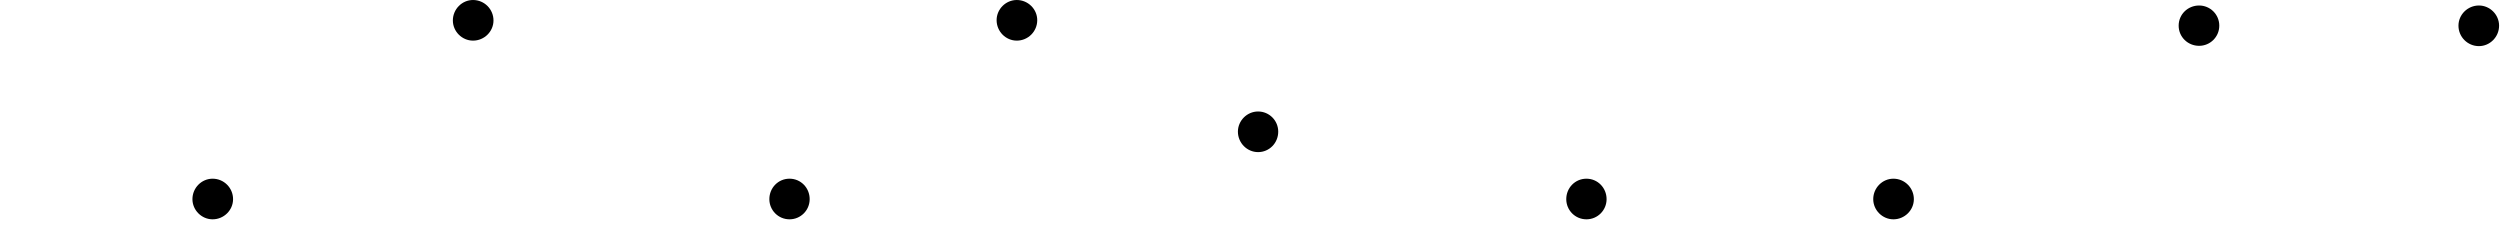 <svg xmlns:dc="http://purl.org/dc/elements/1.1/" xmlns:cc="http://creativecommons.org/ns#" xmlns:rdf="http://www.w3.org/1999/02/22-rdf-syntax-ns#" xmlns:svg="http://www.w3.org/2000/svg" xmlns="http://www.w3.org/2000/svg" xmlns:xlink="http://www.w3.org/1999/xlink" id="svg144928" version="1.1" viewBox="143.67 350.88 736.66 66.25">
  <defs id="defs144932"/>
  <linearGradient spreadMethod="pad" y2="30%" x2="-10%" y1="120%" x1="30%" id="3d_gradient2-logo-0a030f33-4468-4ae8-b886-db592a93dd02">
    <stop id="stop144909" stop-opacity="1" stop-color="#ffffff" offset="0%"/>
    <stop id="stop144911" stop-opacity="1" stop-color="#000000" offset="100%"/>
  </linearGradient>
  <linearGradient gradientTransform="rotate(-30)" spreadMethod="pad" y2="30%" x2="-10%" y1="120%" x1="30%" id="3d_gradient3-logo-0a030f33-4468-4ae8-b886-db592a93dd02">
    <stop id="stop144914" stop-opacity="1" stop-color="#ffffff" offset="0%"/>
    <stop id="stop144916" stop-opacity="1" stop-color="#cccccc" offset="50%"/>
    <stop id="stop144918" stop-opacity="1" stop-color="#000000" offset="100%"/>
  </linearGradient>
  <g id="logo-group">
    <image xlink:href="" id="container" x="272" y="144" width="480" height="480" style="display: none;" transform="translate(0 0)"/>
    <g id="logo-center" transform="translate(0 0)">
      <image xlink:href="" id="icon_container" style="display: none;" x="0" y="0"/>
      <g id="slogan" style="font-style:normal;font-weight:400;font-size:32px;line-height:1;font-family:Roboto;font-variant-ligatures:none;text-align:center;text-anchor:middle" transform="translate(0 0)"/>
      <g id="title" style="font-style:normal;font-weight:400;font-size:72px;line-height:1;font-family:'Brandmark Dots 1 Color';font-variant-ligatures:normal;text-align:center;text-anchor:middle" transform="translate(0 0)">
        <g id="path144937" aria-label="m" transform="translate(0 313.804) translate(143.671 38.707) scale(1.25) translate(-298.63 50.391)"> <path class="c1" d="M117.894,95.599l-14.041,27.146c-0.864,1.512-2.448,2.448-4.177,2.448 c-1.728,0-3.312-0.937-4.176-2.521L82.106,96.031v24.41c0,2.593-2.16,4.753-4.824,4.753 c-2.593,0-4.753-2.16-4.753-4.753V79.542c0-2.16,1.44-4.032,3.601-4.608 c2.088-0.504,4.32,0.433,5.329,2.376l18.289,34.707l18.794-34.778 c1.008-1.872,3.24-2.809,5.328-2.305c2.088,0.576,3.601,2.448,3.601,4.608v26.57 c0,2.593-2.16,4.753-4.824,4.753c-2.593,0-4.753-2.16-4.753-4.753V95.599z" transform="translate(226.1 -125.189)" stroke-width="0" stroke-linejoin="miter" stroke-miterlimit="2" fill="#ffffff" stroke="#ffffff"/> <path class="c3" d="M122.646,125.194c-2.593,0-4.753-2.16-4.753-4.753 c0-2.664,2.16-4.824,4.753-4.824c2.664,0,4.824,2.16,4.824,4.824 C127.471,123.034,125.311,125.194,122.646,125.194z" transform="translate(226.1 -125.189)" stroke-width="0" stroke-linejoin="miter" stroke-miterlimit="2" fill="#000000" stroke="#000000"/> </g>
        <g id="path144939" aria-label="o" transform="translate(0 313.804) translate(249.931 37.076) scale(1.25) translate(-363.638 51.696)"> <path class="c1" d="M99.964,126.49c-14.617,0-26.499-11.881-26.499-26.57 c0-8.209,3.745-15.697,10.226-20.81c2.016-1.584,5.04-1.225,6.696,0.864 c1.584,2.016,1.224,5.04-0.864,6.696c-4.104,3.24-6.48,7.992-6.48,13.249 c0,9.36,7.561,16.993,16.922,16.993c9.36,0,16.993-7.633,16.993-16.993 c0-5.257-2.376-10.009-6.553-13.249c-2.088-1.656-2.448-4.681-0.792-6.696 c1.584-2.089,4.608-2.448,6.696-0.864c6.48,5.112,10.226,12.601,10.226,20.81 C126.535,114.609,114.582,126.49,99.964,126.49z" transform="translate(290.172 -125.189)" stroke-width="0" stroke-linejoin="miter" stroke-miterlimit="2" fill="#ffffff" stroke="#ffffff"/> <path class="c3" d="M99.964,73.493c2.664,0,4.824,2.16,4.824,4.825c0,2.592-2.16,4.752-4.824,4.752 c-2.593,0-4.753-2.16-4.753-4.752C95.211,75.653,97.372,73.493,99.964,73.493z" transform="translate(290.172 -125.189)" stroke-width="0" stroke-linejoin="miter" stroke-miterlimit="2" fill="#000000" stroke="#000000"/> </g>
        <g id="path144941" aria-label="b" transform="translate(0 313.804) translate(352.458 38.696) scale(1.25) translate(-425.659 50.4)"> <path class="c1" d="M111.629,97.759c2.16-1.729,4.392-5.977,4.392-10.441 c0-6.84-5.328-12.528-15.337-12.528H85.779h-0.072c-2.592,0-4.752,2.16-4.752,4.752v40.899 c0,2.664,2.16,4.753,4.752,4.753c2.664,0,4.825-2.089,4.825-4.753v-16.85h10.441 c4.536,0,8.497,2.377,8.497,6.049c0,2.232-0.792,3.601-1.08,4.896 c-0.576,2.232,0,4.032,2.16,5.185c2.304,1.224,5.185,0.504,6.48-1.8 c1.368-2.377,2.016-5.041,2.016-8.354C119.046,104.384,115.734,99.704,111.629,97.759z M99.964,95.095 h-9.433V83.215h9.433c4.968,0,7.201,2.88,7.201,5.977C107.165,92.791,104.069,95.095,99.964,95.095z" transform="translate(344.705 -125.19)" stroke-width="0" stroke-linejoin="miter" stroke-miterlimit="2" fill="#ffffff" stroke="#ffffff"/> <path class="c3" d="M100.036,125.194c-2.664,0-4.752-2.16-4.752-4.753 c0-2.664,2.088-4.824,4.752-4.824c2.665,0,4.752,2.16,4.752,4.824 C104.788,123.034,102.7,125.194,100.036,125.194z" transform="translate(344.705 -125.19)" stroke-width="0" stroke-linejoin="miter" stroke-miterlimit="2" fill="#000000" stroke="#000000"/> </g>
        <g id="path144943" aria-label="i" transform="translate(0 313.804) translate(437.335 37.076) scale(1.25) translate(-473.56 51.696)"> <path class="c3" d="M95.211,78.246c0-2.593,2.16-4.753,4.753-4.753c2.664,0,4.824,2.16,4.824,4.753 c0,2.664-2.16,4.824-4.824,4.824C97.372,83.07,95.211,80.91,95.211,78.246z" transform="translate(378.349 -125.189)" stroke-width="0" stroke-linejoin="miter" stroke-miterlimit="2" fill="#000000" stroke="#000000"/> <path class="c1" d="M95.211,120.441V92.575c0-2.592,2.16-4.752,4.753-4.752 c2.664,0,4.824,2.16,4.824,4.752v27.866c0,2.593-2.16,4.753-4.824,4.753 C97.372,125.194,95.211,123.034,95.211,120.441z" transform="translate(378.349 -125.189)" stroke-width="0" stroke-linejoin="miter" stroke-miterlimit="2" fill="#ffffff" stroke="#ffffff"/> </g>
        <g id="path144945" aria-label="p" transform="translate(0 313.804) translate(490.524 38.696) scale(1.25) translate(-496.112 50.4)"> <path class="c1" d="M116.526,101.792c-1.368,2.232-4.32,2.952-6.553,1.512 c-2.305-1.367-2.952-4.32-1.584-6.552c0.864-1.44,1.44-3.097,1.44-4.608 c0-1.872-0.433-7.777-6.193-7.777H90.244v36.075c0,2.593-2.16,4.753-4.824,4.753 c-2.593,0-4.753-2.16-4.753-4.753V79.542c0-2.592,2.16-4.752,4.753-4.752h18.217 c10.802,0,15.697,9,15.697,17.354C119.334,95.383,118.326,98.84,116.526,101.792z" transform="translate(415.446 -125.19)" stroke-width="0" stroke-linejoin="miter" stroke-miterlimit="2" fill="#ffffff" stroke="#ffffff"/> <path class="c3" d="M99.749,109.352c-2.593,0-4.753-2.16-4.753-4.824c0-2.592,2.16-4.752,4.753-4.752 c2.664,0,4.752,2.16,4.752,4.752C104.5,107.192,102.413,109.352,99.749,109.352z" transform="translate(415.446 -125.19)" stroke-width="0" stroke-linejoin="miter" stroke-miterlimit="2" fill="#000000" stroke="#000000"/> </g>
        <g id="path144947" aria-label="l" transform="translate(0 313.804) translate(574.587 38.696) scale(1.25) translate(-543.362 50.4)"> <path class="c1" d="M97.912,125.194H87.759c-2.593,0-4.753-2.16-4.753-4.753V79.542 c0-2.592,2.16-4.752,4.753-4.752c2.664,0,4.824,2.16,4.824,4.752v36.075h5.328 c2.664,0,4.753,2.16,4.753,4.824C102.665,123.034,100.576,125.194,97.912,125.194z" transform="translate(460.356 -125.19)" stroke-width="0" stroke-linejoin="miter" stroke-miterlimit="2" fill="#ffffff" stroke="#ffffff"/> <path class="c3" d="M107.489,120.441c0-2.664,2.088-4.824,4.752-4.824s4.753,2.16,4.753,4.824 c0,2.593-2.089,4.753-4.753,4.753S107.489,123.034,107.489,120.441z" transform="translate(460.356 -125.19)" stroke-width="0" stroke-linejoin="miter" stroke-miterlimit="2" fill="#000000" stroke="#000000"/> </g>
        <g id="path144949" aria-label="a" transform="translate(0 313.804) translate(647.13 38.696) scale(1.25) translate(-581.397 50.4)"> <path class="c1" d="M117.138,104.6l-12.817-27.074c-0.792-1.656-2.521-2.736-4.32-2.736 c-1.872,0-3.528,1.08-4.32,2.736l-19.442,40.827c-1.08,2.376-0.072,5.257,2.304,6.408 c2.376,1.08,5.185,0.072,6.336-2.304l4.537-9.505h24.194c1.656,0,3.096-0.864,3.96-2.16 C119.226,108.344,117.93,106.257,117.138,104.6z M93.304,104.744l6.697-14.113l6.769,14.113H93.304z" transform="translate(505.591 -125.19)" stroke-width="0" stroke-linejoin="miter" stroke-miterlimit="2" fill="#ffffff" stroke="#ffffff"/> <path class="c3" d="M124.194,120.441c0,2.593-2.16,4.753-4.824,4.753 c-2.592,0-4.752-2.16-4.752-4.753c0-2.664,2.16-4.824,4.752-4.824 C122.034,115.617,124.194,117.777,124.194,120.441z" transform="translate(505.591 -125.19)" stroke-width="0" stroke-linejoin="miter" stroke-miterlimit="2" fill="#000000" stroke="#000000"/> </g>
        <g id="path144951" aria-label="n" transform="translate(0 313.804) translate(742.888 38.691) scale(1.25) translate(-638.003 50.404)"> <path class="c1" d="M112.313,108.129V93.871c0-2.664,2.16-4.824,4.752-4.824 c2.665,0,4.825,2.16,4.825,4.753v26.065c0,1.656-0.36,3.097-1.801,4.32 c-1.152,0.864-2.952,1.513-4.968,0.505c-1.08-0.576-1.656-1.225-2.448-2.16L87.687,91.926v28.515 c0,2.593-2.16,4.753-4.824,4.753c-2.593,0-4.753-2.16-4.753-4.753v-39.892 c0-1.8,0.216-3.96,2.521-5.184c1.8-1.009,4.176-0.864,6.408,1.728L112.313,108.129z" transform="translate(559.893 -125.189)" stroke-width="0" stroke-linejoin="miter" stroke-miterlimit="2" fill="#ffffff" stroke="#ffffff"/> <path class="c3" d="M121.89,79.542c0,2.664-2.16,4.753-4.753,4.753c-2.664,0-4.824-2.089-4.824-4.753 s2.16-4.752,4.824-4.752C119.73,74.79,121.89,76.878,121.89,79.542z" transform="translate(559.893 -125.189)" stroke-width="0" stroke-linejoin="miter" stroke-miterlimit="2" fill="#000000" stroke="#000000"/> </g>
        <g id="path144953" aria-label="e" transform="translate(0 313.804) translate(837.849 38.696) scale(1.25) translate(-693.972 50.4)"> <path class="c1" d="M87.759,125.194c-2.592,0-4.752-2.16-4.752-4.753V79.542 c0-2.592,2.16-4.752,4.752-4.752h9.938c2.592,0,4.752,2.16,4.752,4.752 c0,2.664-2.16,4.824-4.752,4.824h-5.112V95.383h16.705c2.664,0,4.752,1.944,4.752,4.608 c0,2.592-2.088,4.536-4.752,4.536H92.584v11.089h19.657c2.664,0,4.752,2.16,4.752,4.824 c0,2.593-2.088,4.753-4.752,4.753H87.759z" transform="translate(610.965 -125.19)" stroke-width="0" stroke-linejoin="miter" stroke-miterlimit="2" fill="#ffffff" stroke="#ffffff"/> <path class="c3" d="M112.025,84.366c-2.664,0-4.824-2.16-4.824-4.824c0-2.592,2.16-4.752,4.824-4.752 c2.592,0,4.752,2.16,4.752,4.752C116.777,82.206,114.617,84.366,112.025,84.366z" transform="translate(610.965 -125.19)" stroke-width="0" stroke-linejoin="miter" stroke-miterlimit="2" fill="#000000" stroke="#000000"/> </g>
               </g>
      <image xlink:href="" id="icon" style="display: none;" x="0" y="0"/>
    </g>
  </g>
</svg>